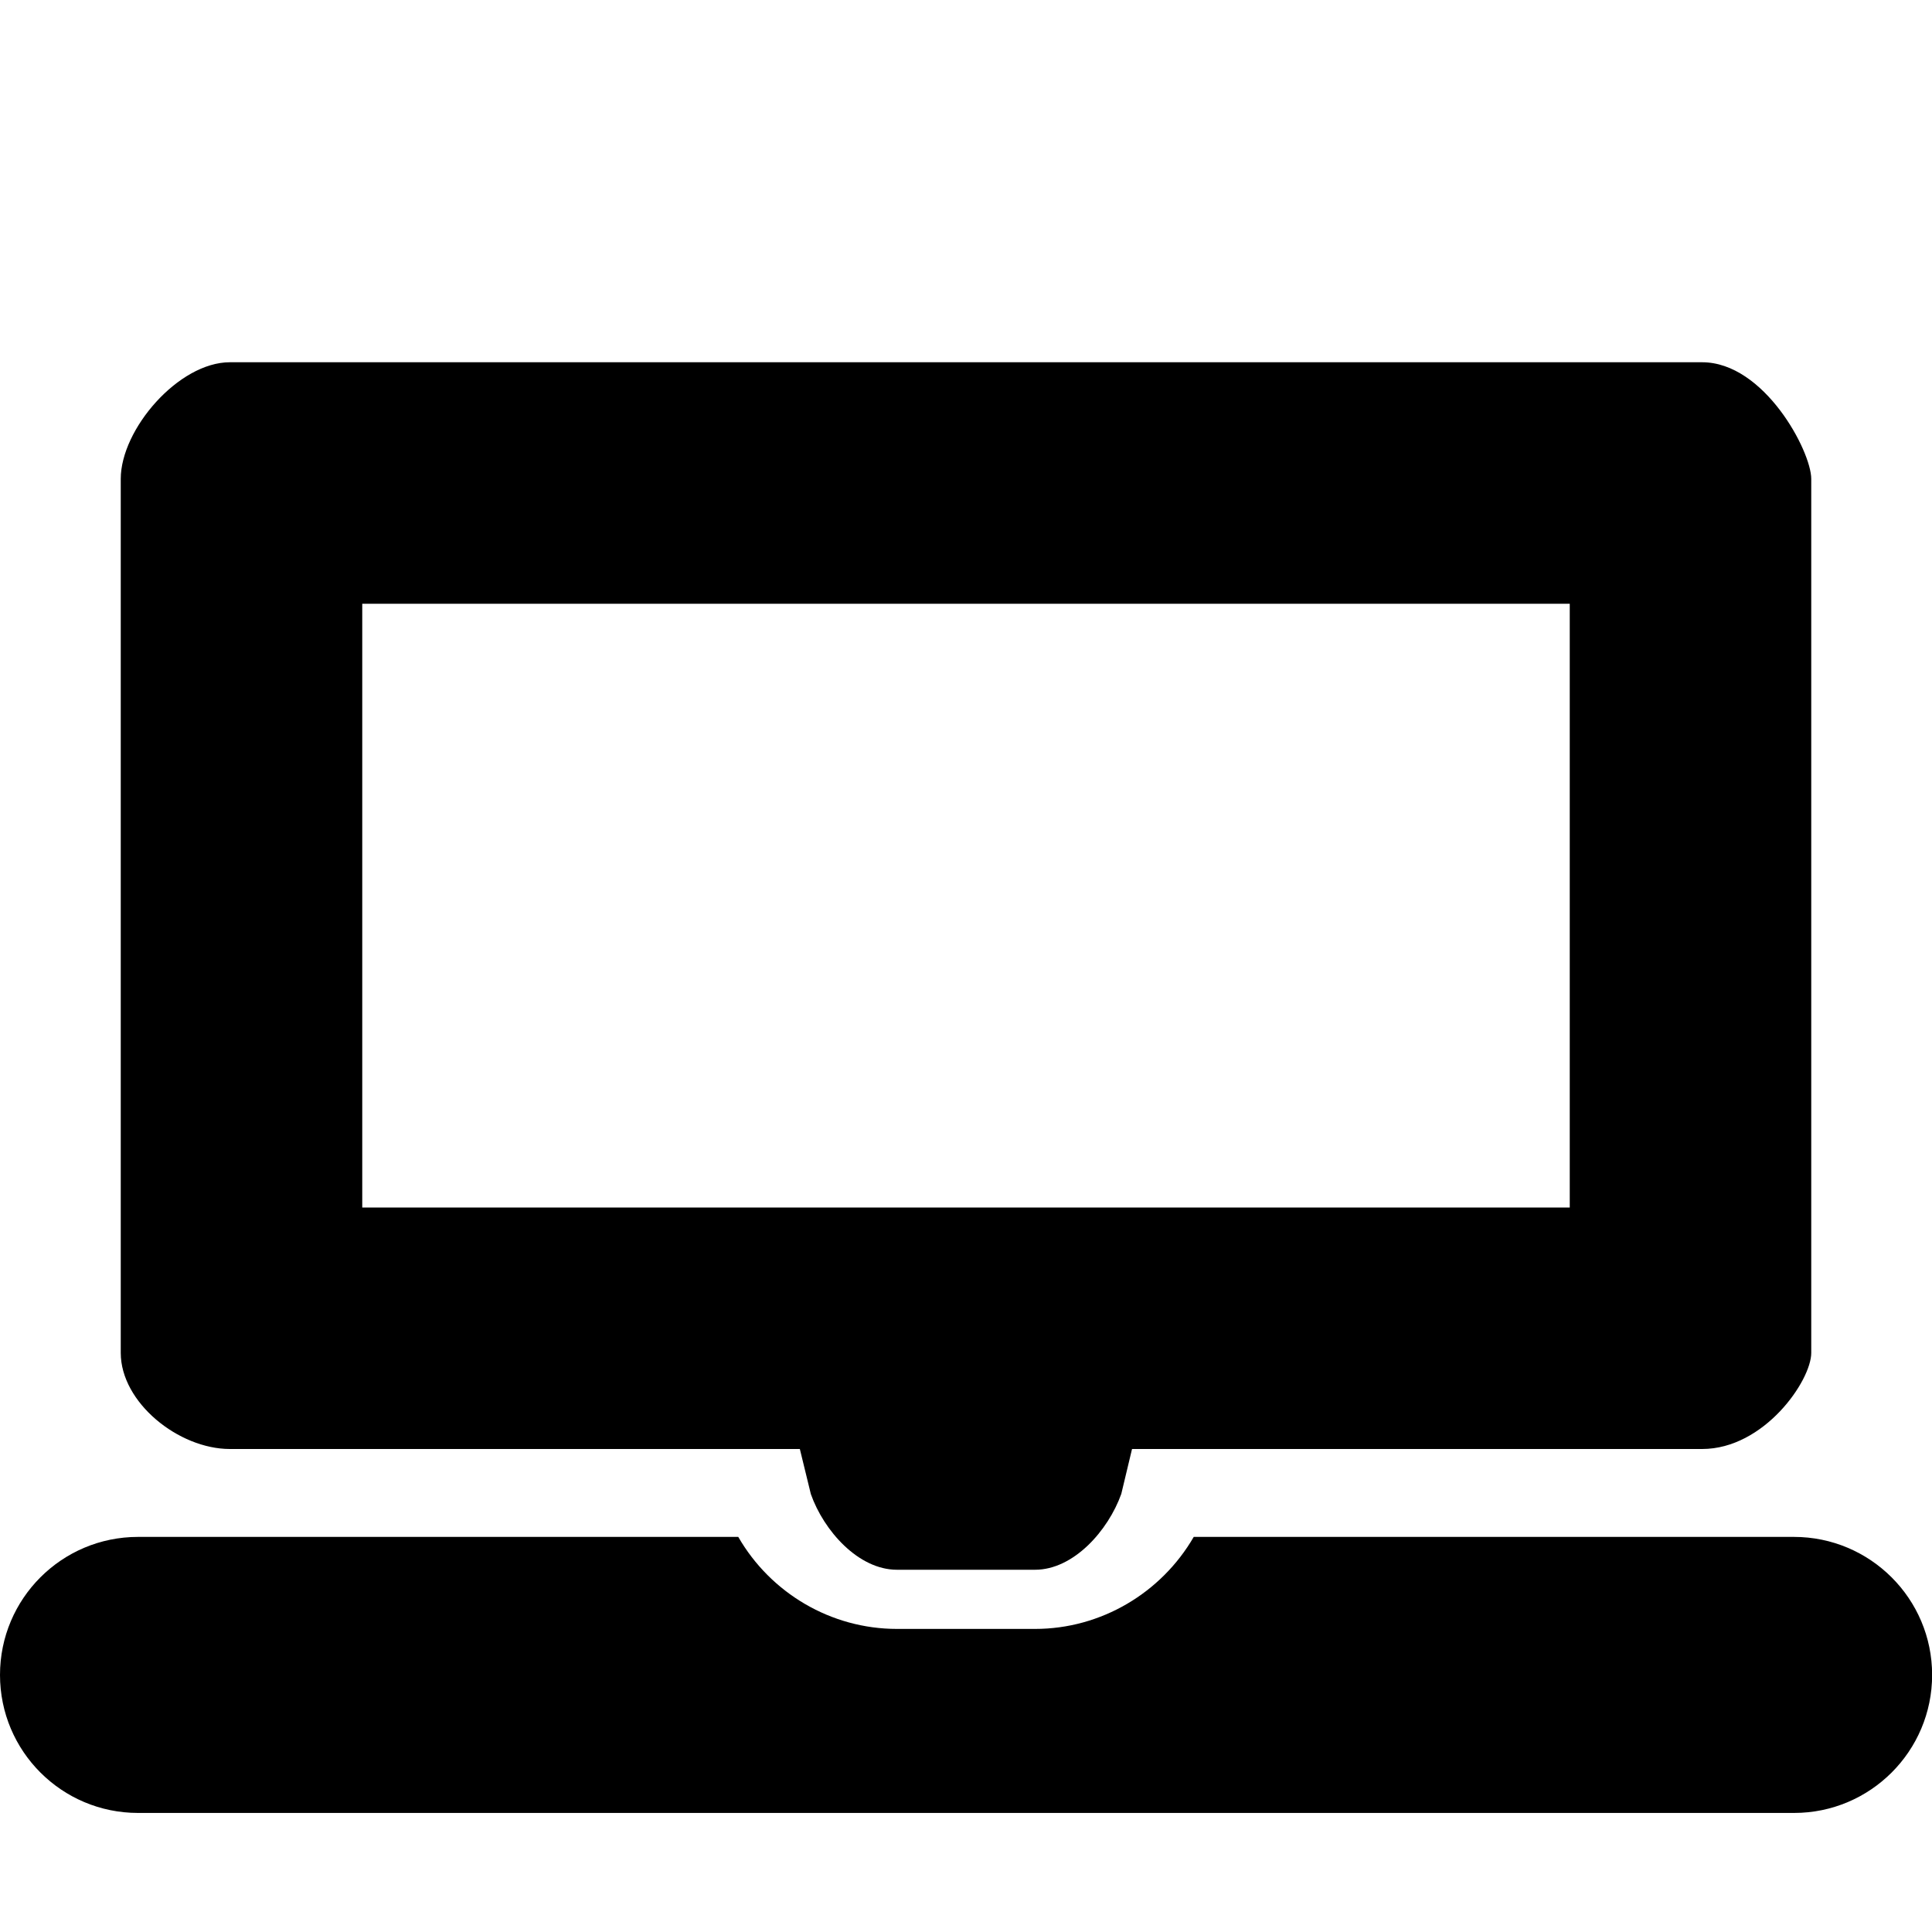<?xml version="1.0" encoding="utf-8"?>
<!-- Generator: Adobe Illustrator 16.0.0, SVG Export Plug-In . SVG Version: 6.00 Build 0)  -->
<!DOCTYPE svg PUBLIC "-//W3C//DTD SVG 1.1//EN" "http://www.w3.org/Graphics/SVG/1.1/DTD/svg11.dtd">
<svg version="1.1" id="Layer_1" xmlns="http://www.w3.org/2000/svg" xmlns:xlink="http://www.w3.org/1999/xlink" x="0px" y="0px"
	 width="16px" height="16px" viewBox="0 0 16 16" enable-background="new 0 0 16 16" xml:space="preserve">
<g>
	<path d="M14.857,12.728h-1.905H9.886c-0.269,0.464-0.768,0.762-1.314,0.762H7.428c-0.547,0-1.046-0.297-1.314-0.762H2.095H1.143
		C0.512,12.728,0,13.239,0,13.871s0.512,1.143,1.143,1.143h13.715c0.631,0,1.143-0.512,1.143-1.143S15.488,12.728,14.857,12.728z"/>
	<path d="M6.715,12.373C6.822,12.677,7.109,13,7.428,13h1.144c0.318,0,0.605-0.323,0.714-0.628L9.375,12h4.721
		C14.611,12,15,11.433,15,11.204V3.966C15,3.737,14.611,3,14.096,3H1.904C1.479,3,1,3.555,1,3.966v7.238C1,11.615,1.479,12,1.904,12
		h4.72L6.715,12.373z M3,5h10v5H3V5z"/>
</g>
</svg>
